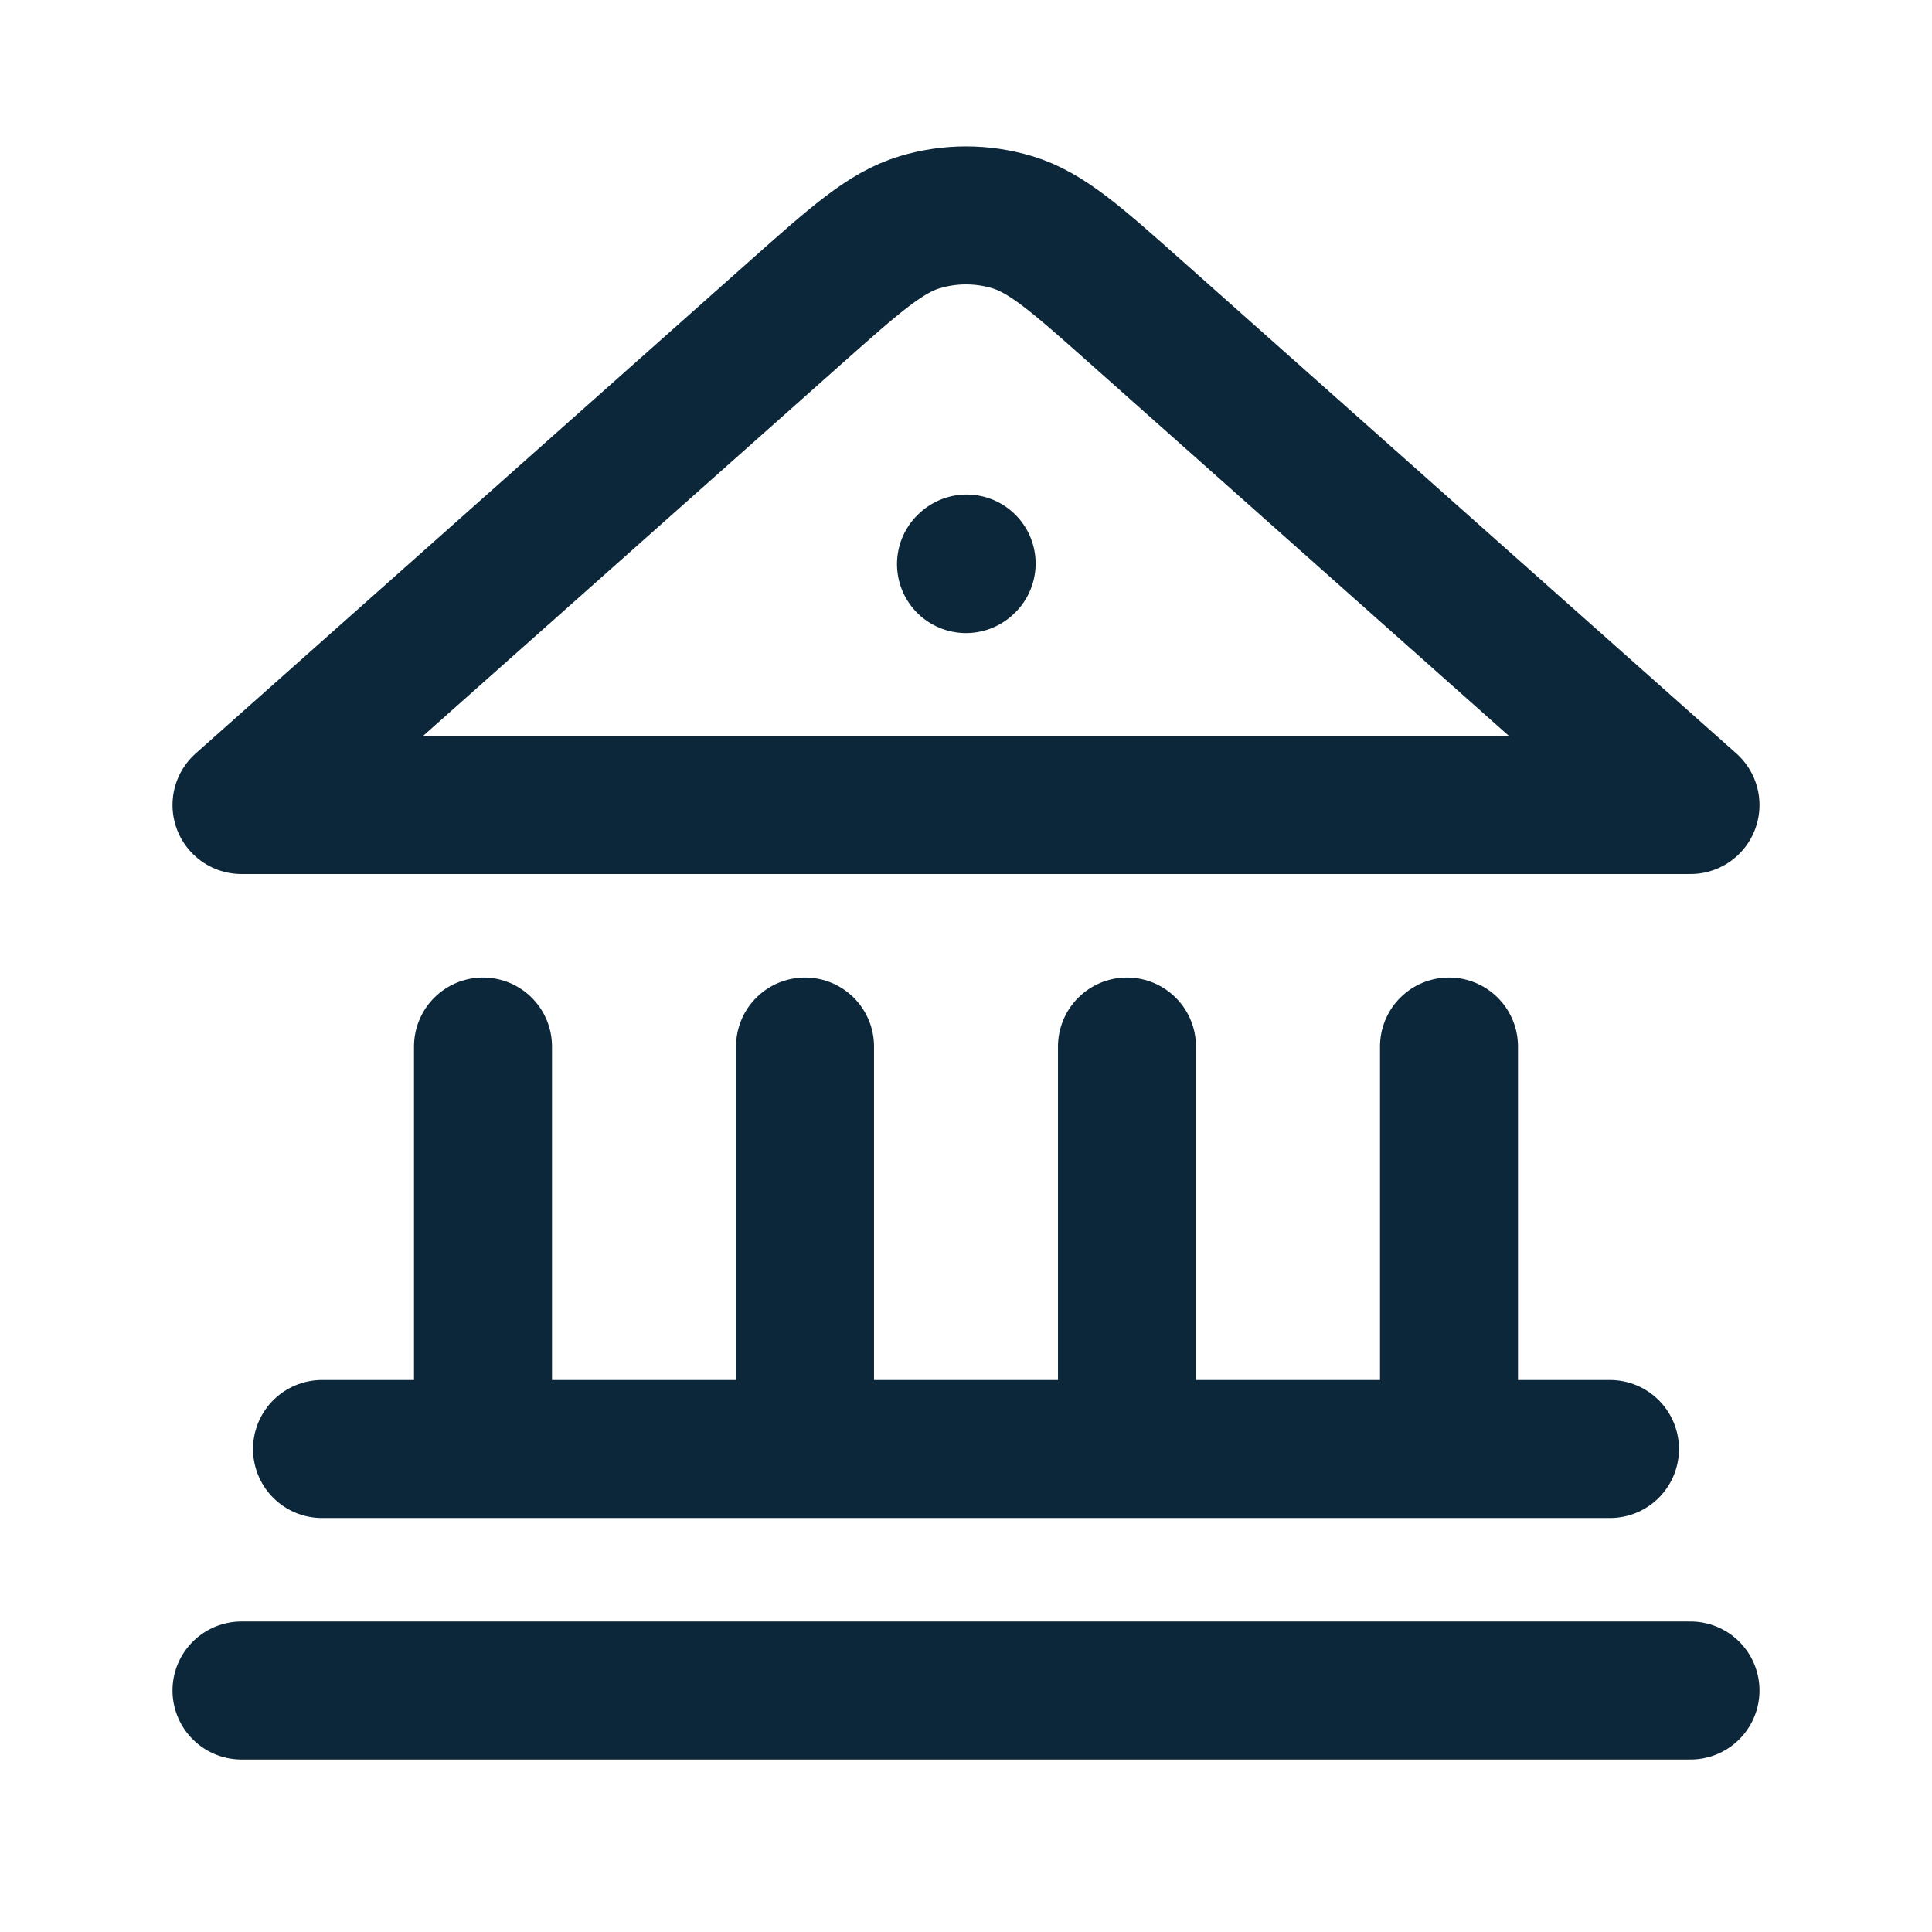 <svg width="28" height="28" viewBox="0 0 28 28" fill="none" xmlns="http://www.w3.org/2000/svg">
<path d="M3.5 24.5H24.5M4.667 21H23.333M7 21V15.167M11.667 21V15.167M16.333 21V15.167M21 21V15.167M14 8.175L14.009 8.167M24.5 11.667L16.48 4.538C15.603 3.758 15.164 3.368 14.669 3.22C14.232 3.089 13.768 3.089 13.331 3.22C12.836 3.368 12.397 3.758 11.52 4.538L3.5 11.667H24.5Z" stroke="#0D273A" stroke-width="2" stroke-linecap="round" stroke-linejoin="round"/>
</svg>
